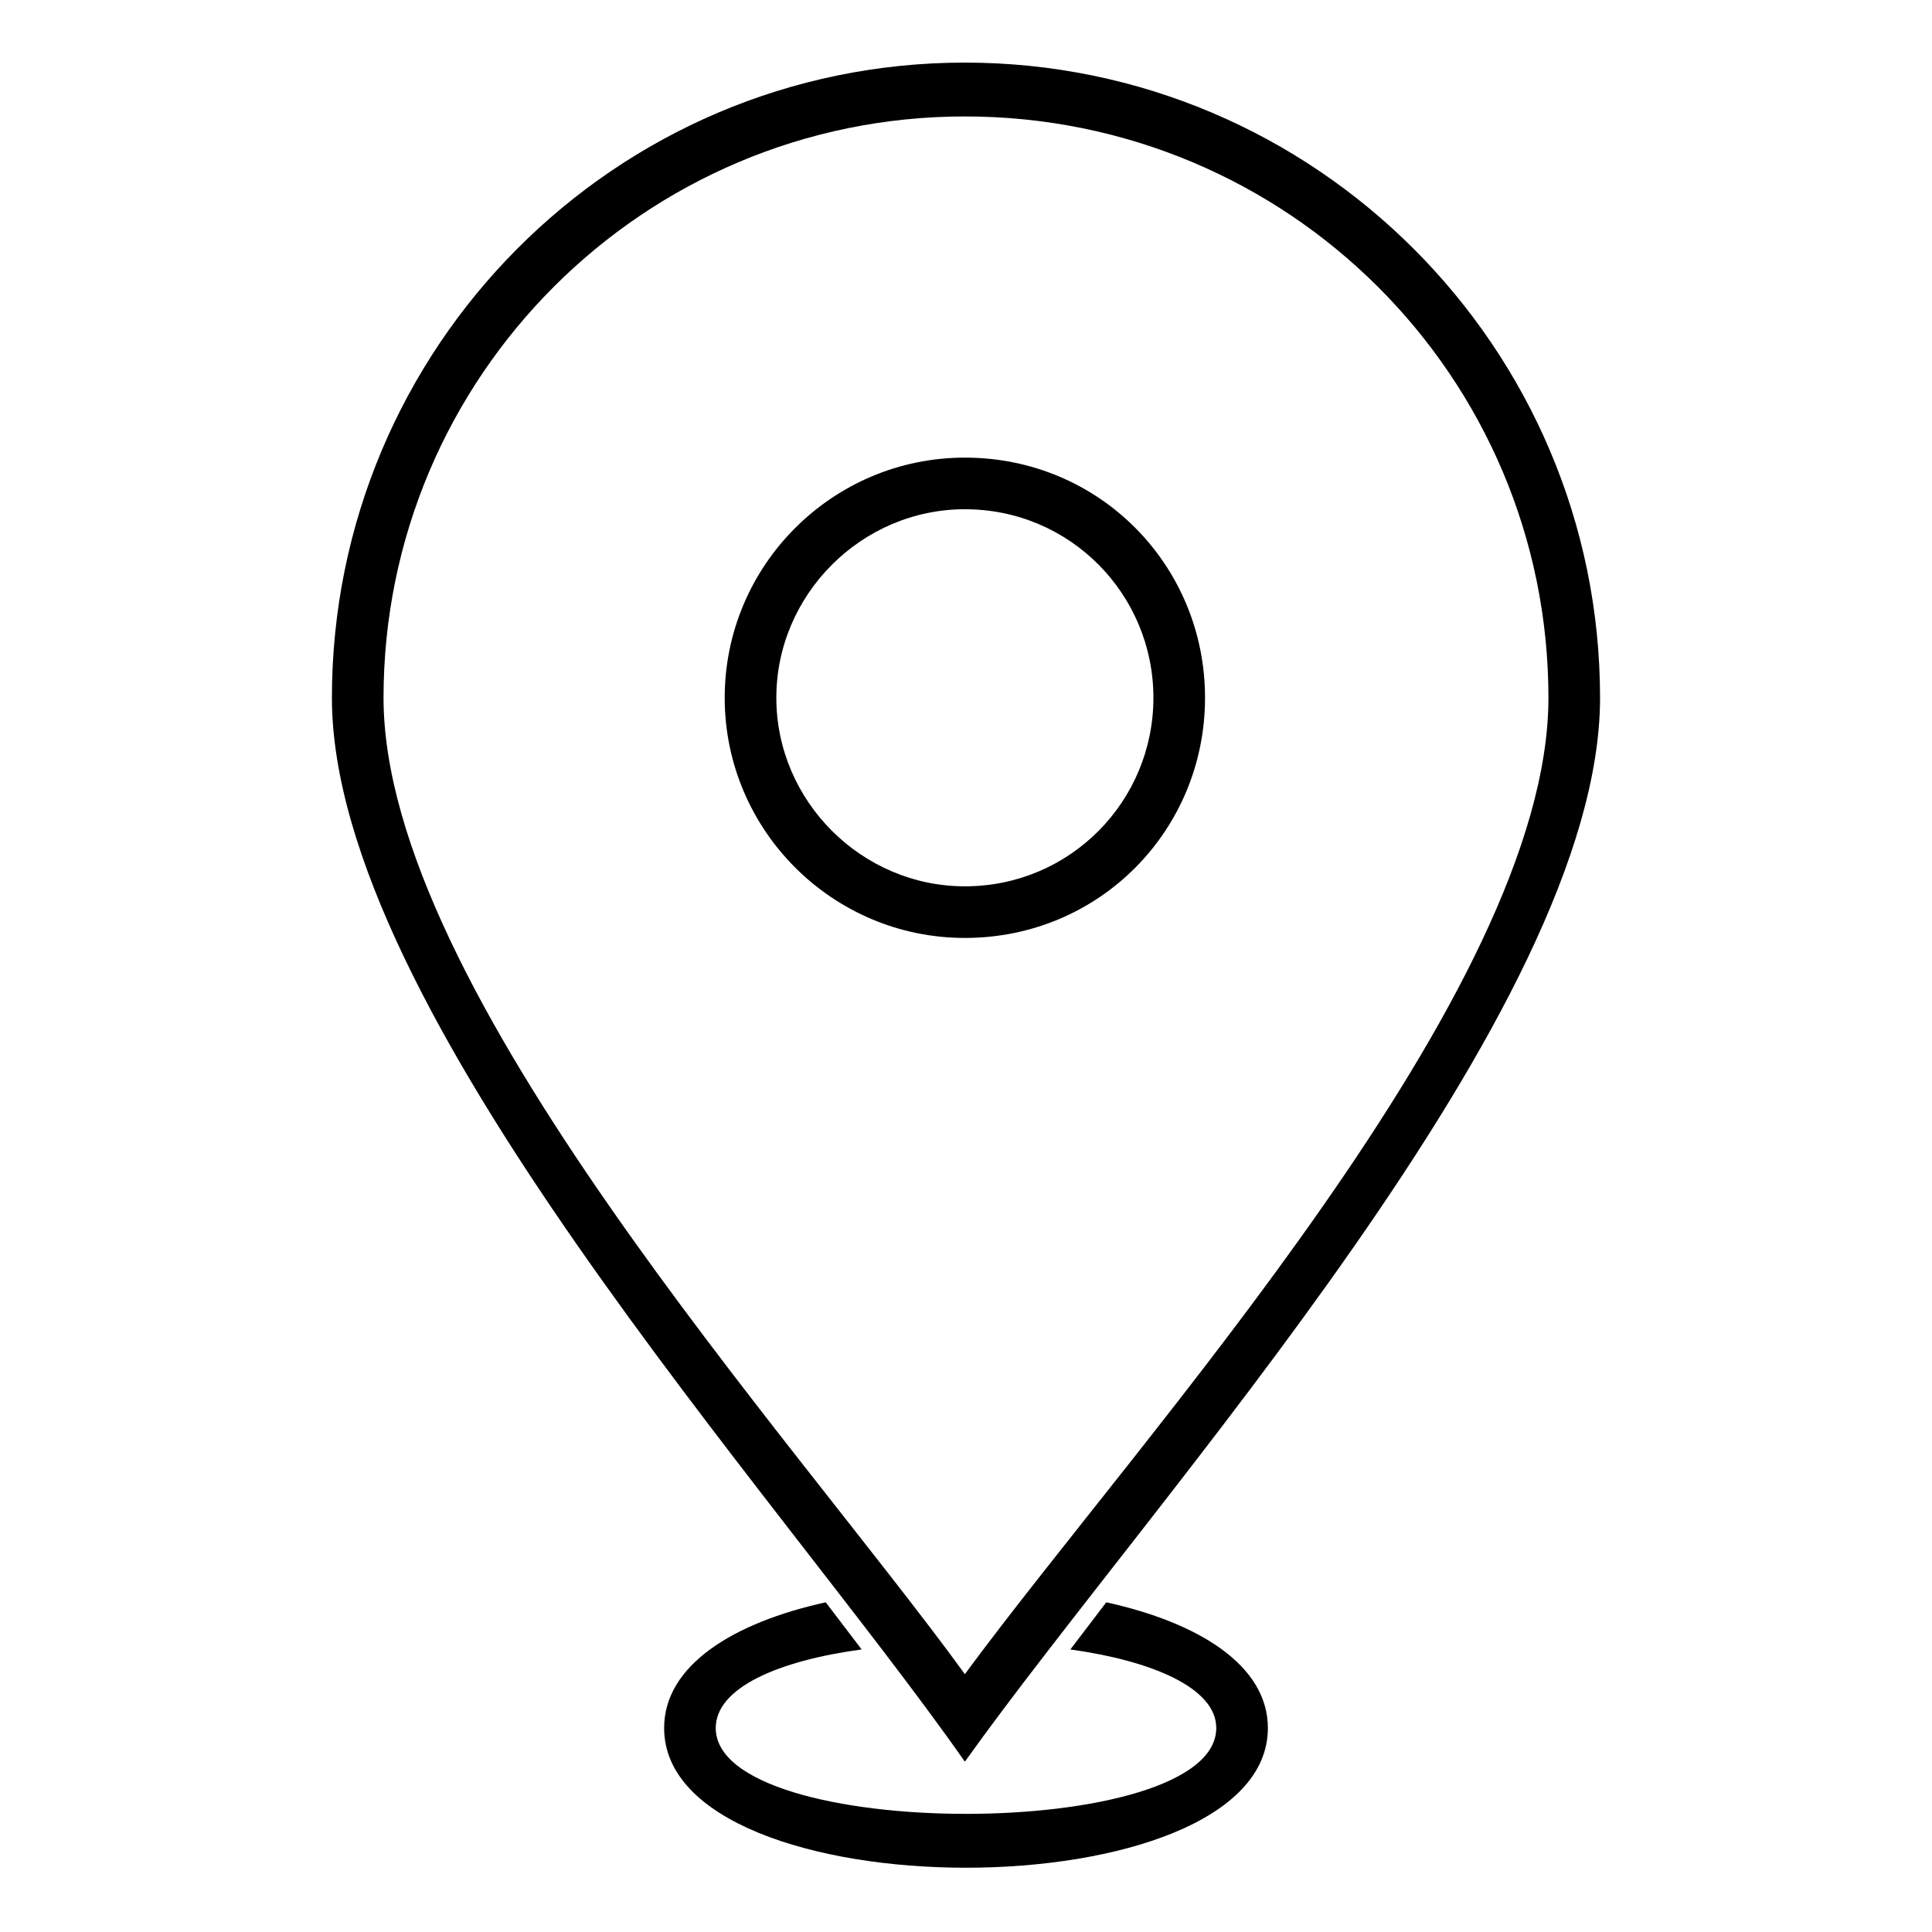 <?xml version="1.0" encoding="UTF-8"?>
<!-- The Best Svg Icon site in the world: iconSvg.co, Visit us! https://iconsvg.co -->
<svg fill="#000000" width="800px" height="800px" version="1.1" viewBox="144 144 512 512" xmlns="http://www.w3.org/2000/svg">
 <path d="m399.7 610.86c50.559-70.781 168.33-199.26 168.33-281.94 0-92.793-75.543-168.33-168.33-168.33-92.793 0-167.74 75.543-167.74 168.33 0 82.68 117.77 210.57 167.74 281.94zm80.301-8.922c0 49.371-160 49.371-160 0 0-16.656 18.438-27.957 42.828-33.309l9.516 12.492c-22.008 2.973-38.664 10.113-38.664 20.82 0 30.336 132.64 30.336 132.64 0 0-10.707-17.25-17.844-38.664-20.82l9.516-12.492c24.387 5.352 42.828 16.656 42.828 33.309zm-234.36-273.02c0-85.059 69-154.06 154.06-154.06 85.652 0 154.65 69 154.65 154.06 0 77.922-108.26 195.7-154.65 258.75-45.801-63.051-154.06-181.42-154.06-258.75zm154.06-63.645c-35.094 0-63.645 28.551-63.645 63.645s28.551 63.645 63.645 63.645c35.688 0 63.645-28.551 63.645-63.645s-27.957-63.645-63.645-63.645zm0 13.68c27.957 0 49.965 22.602 49.965 49.965s-22.008 49.965-49.965 49.965c-27.363 0-49.965-22.602-49.965-49.965s22.602-49.965 49.965-49.965z" fill-rule="evenodd"/>
</svg>
